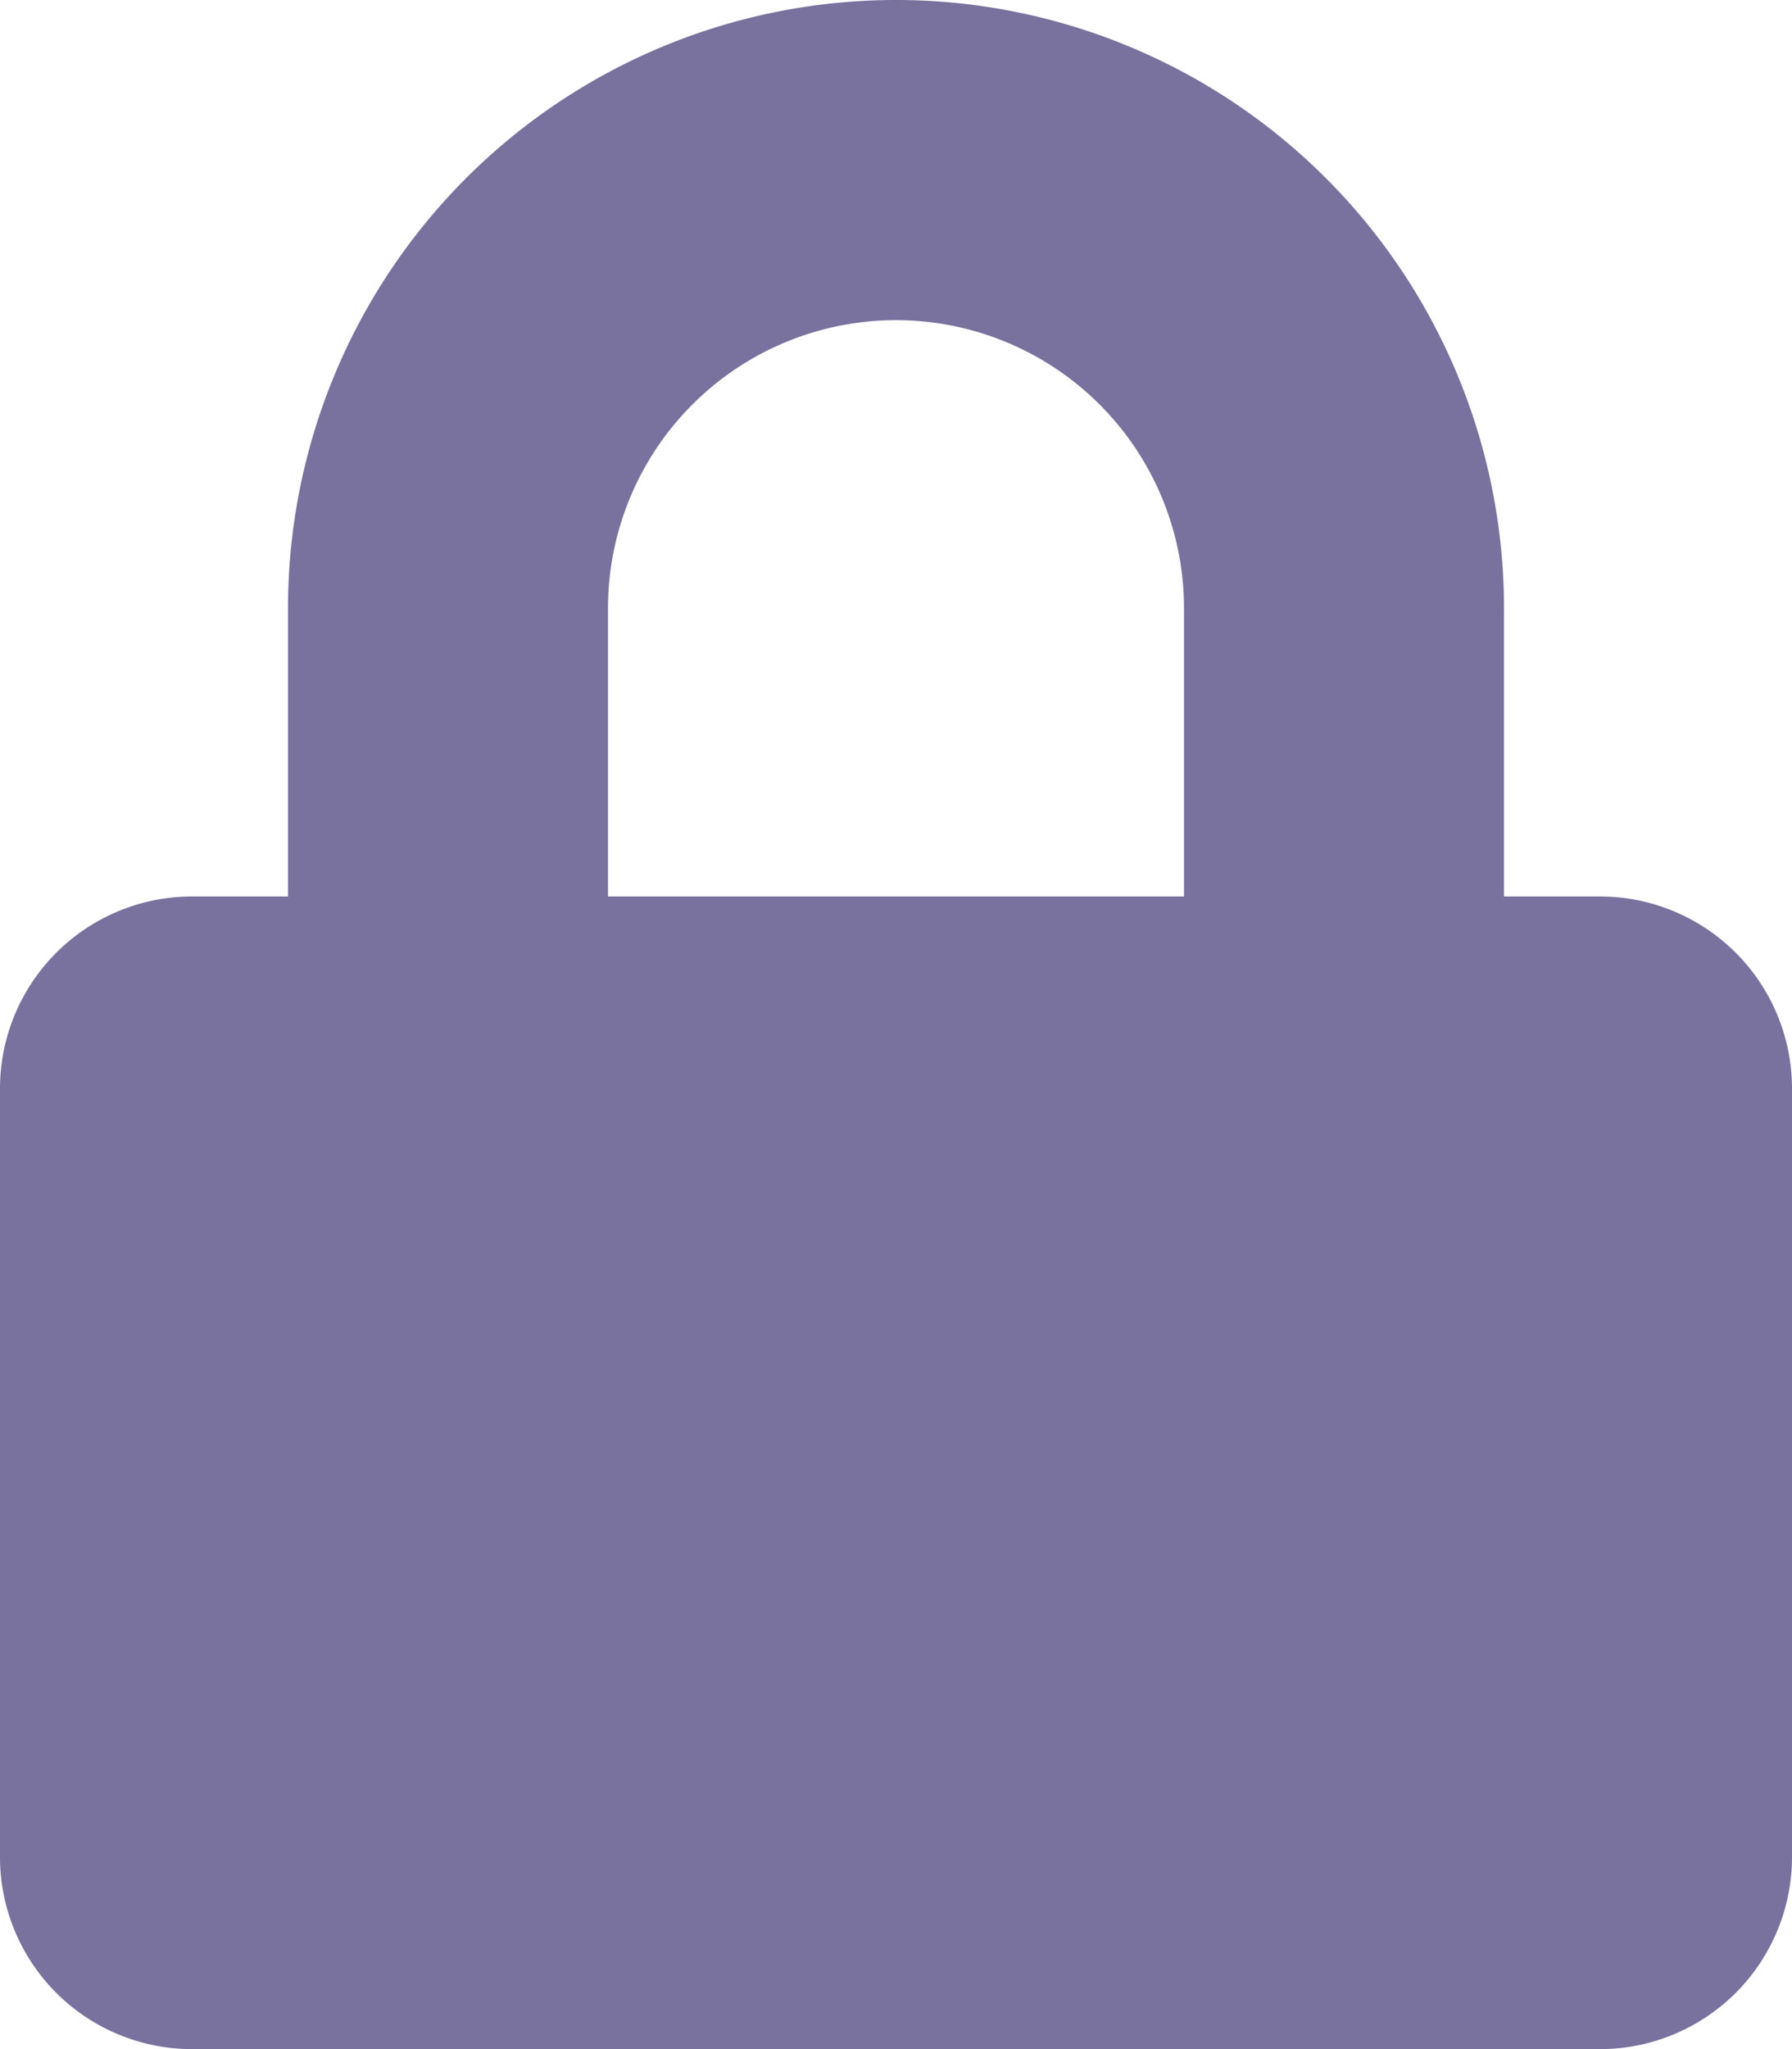 <svg xmlns="http://www.w3.org/2000/svg" width="51.482" height="58.837" viewBox="0 0 51.482 58.837">
  <g id="Group_219" data-name="Group 219" transform="translate(-91 -1212)">
    <path id="lock" d="M45.966,25.741H43.208V17.467a17.467,17.467,0,1,0-34.934,0v8.274H5.516A5.517,5.517,0,0,0,0,31.257V53.321a5.517,5.517,0,0,0,5.516,5.516h40.45a5.517,5.517,0,0,0,5.516-5.516V31.257A5.517,5.517,0,0,0,45.966,25.741Zm-11.951,0H17.467V17.467a8.274,8.274,0,1,1,16.548,0Z" transform="translate(91 1212)" fill="#79719e"/>
  </g>
</svg>
